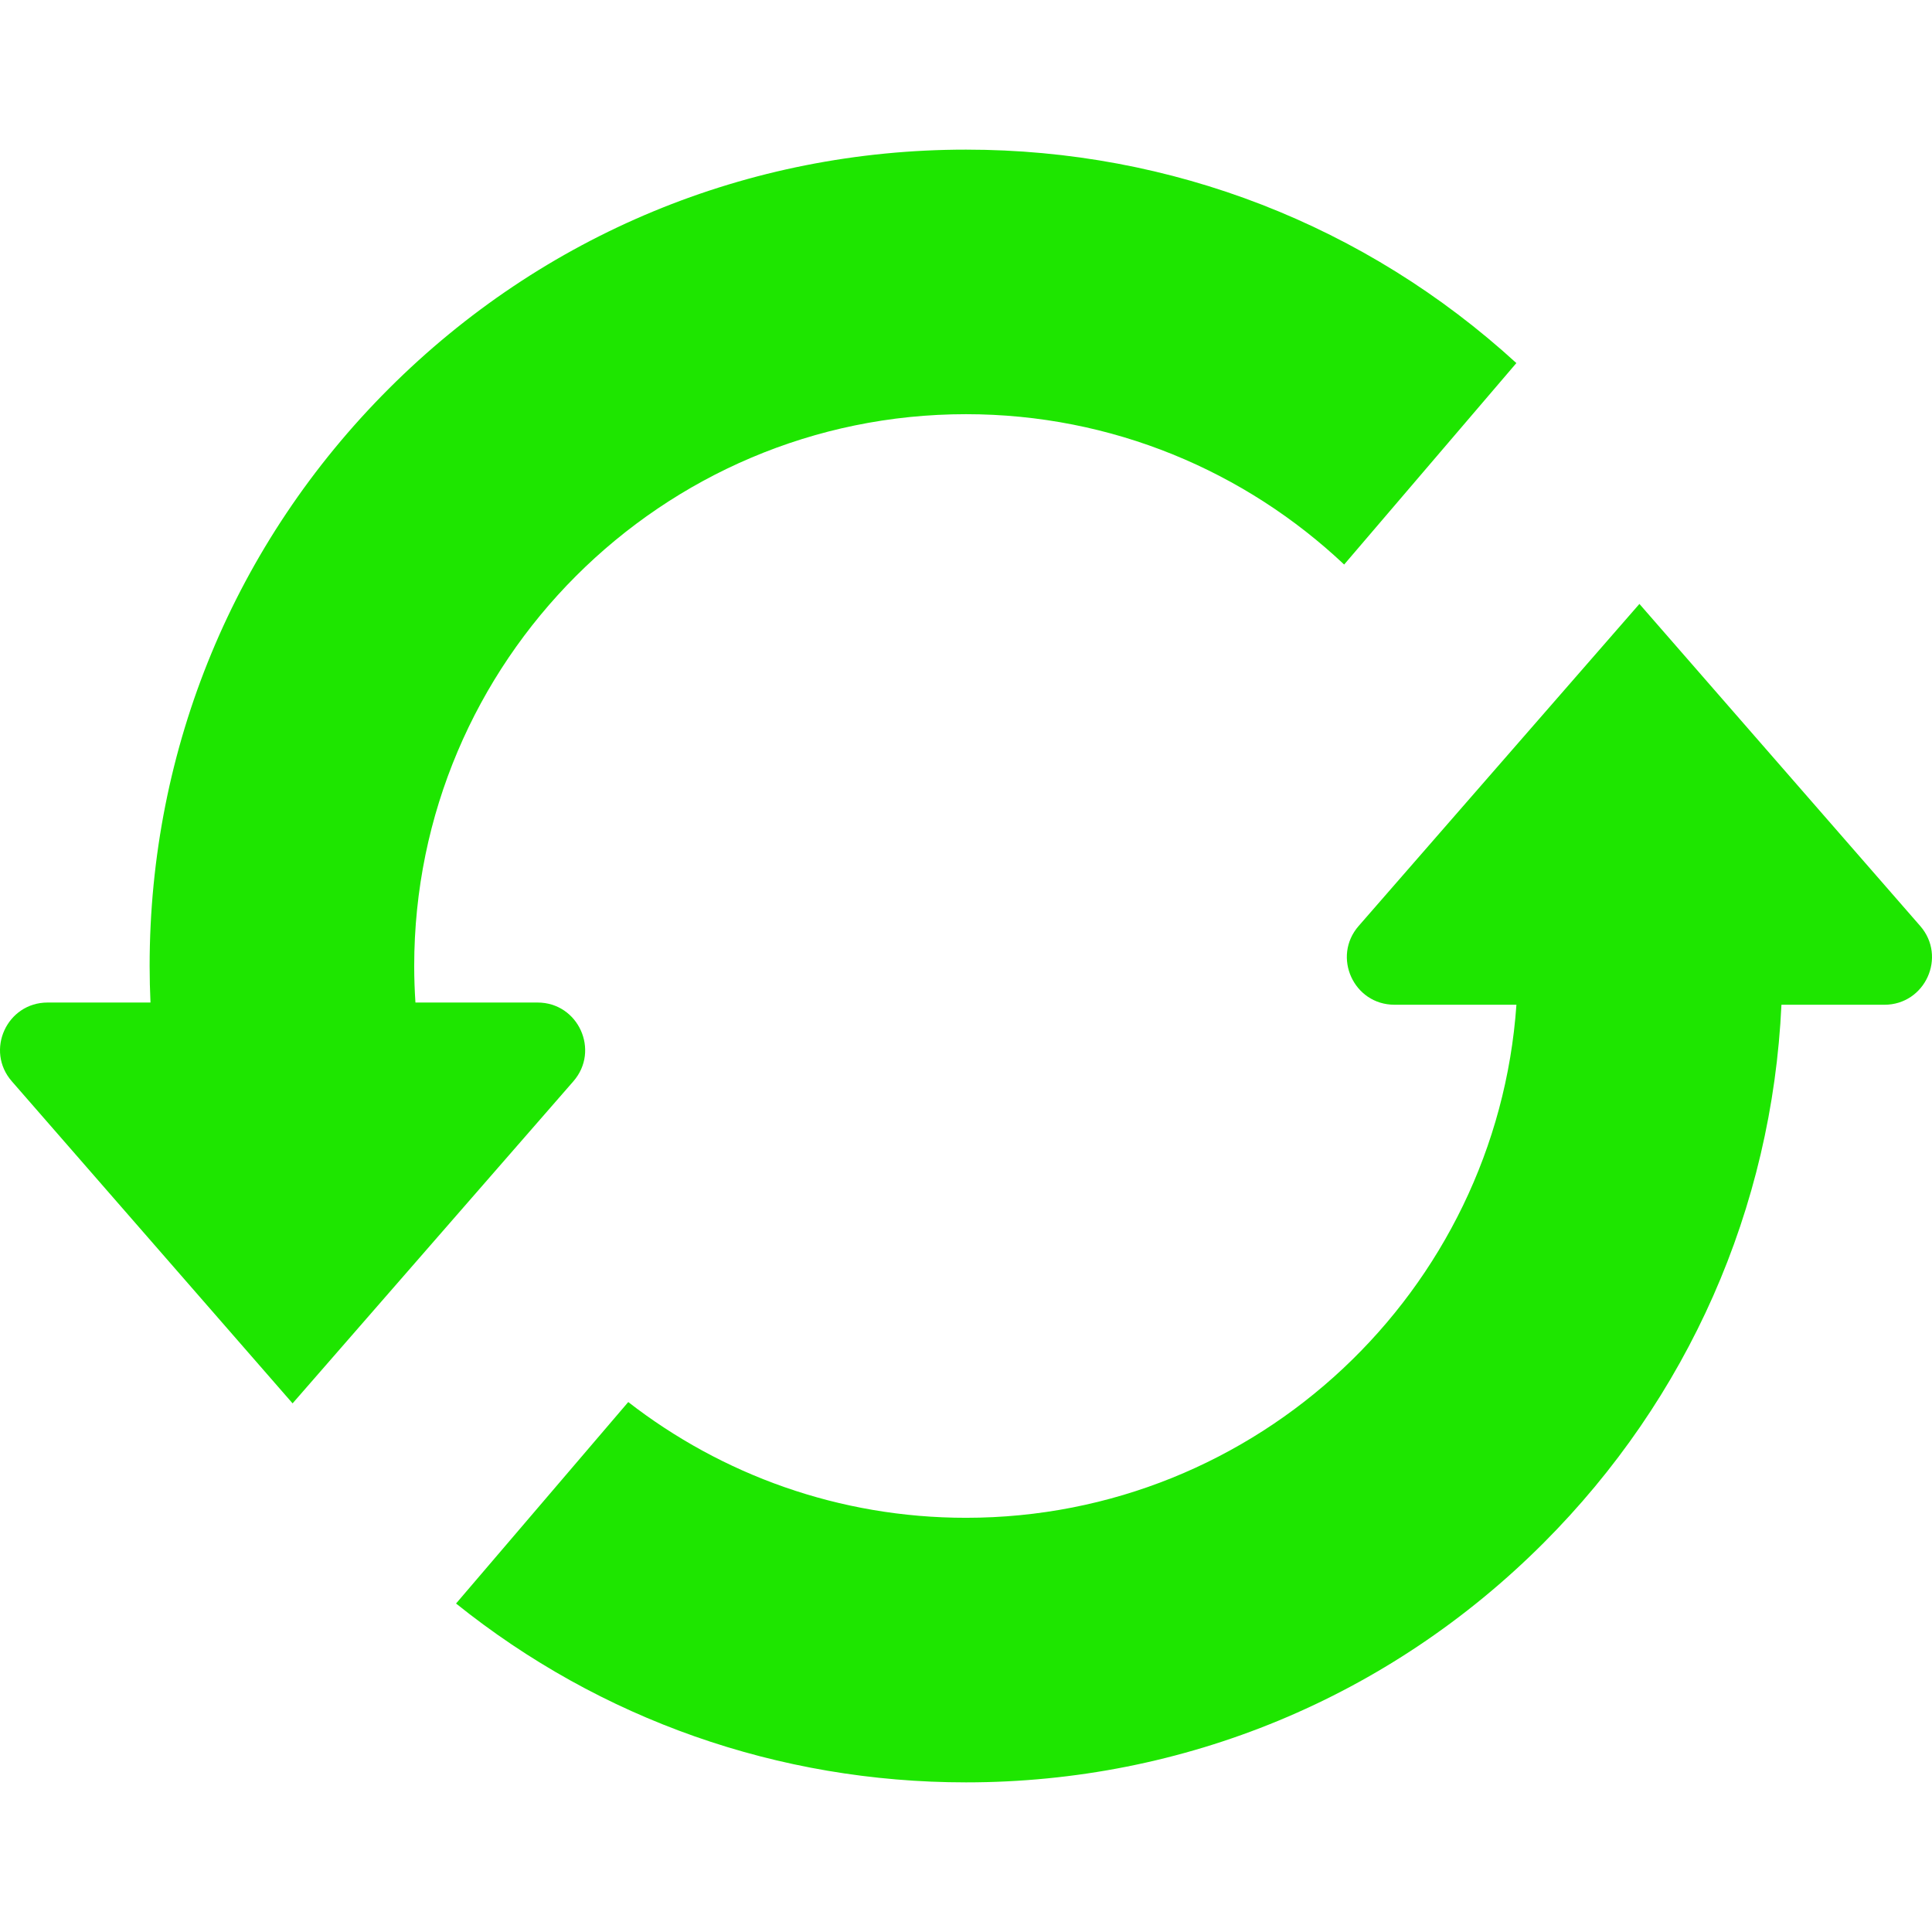 <svg width="100" height="100" viewBox="0 0 100 100" fill="none" xmlns="http://www.w3.org/2000/svg">
<g clip-path="url(#clip0_18_268)">
<path d="M29.678 55.968C31.065 54.376 29.935 51.891 27.824 51.891H21.503C21.462 51.266 21.439 50.636 21.439 50C21.439 34.251 34.251 21.438 50 21.438C57.568 21.438 64.457 24.398 69.573 29.22L78.487 18.793C70.684 11.655 60.643 7.745 50 7.745C38.713 7.745 28.102 12.141 20.122 20.121C12.141 28.102 7.745 38.713 7.745 50C7.745 50.633 7.761 51.263 7.789 51.891H2.465C0.353 51.891 -0.777 54.376 0.611 55.967L12.621 69.744L15.144 72.638L24.202 62.248L29.678 55.968Z" fill="#1EE600"/>
<path d="M99.39 47.929L90.431 37.654L84.856 31.259L76.896 40.389L70.323 47.929C68.935 49.521 70.066 52.005 72.177 52.005H78.49C77.457 66.822 65.075 78.561 50 78.561C43.42 78.561 37.353 76.323 32.518 72.57L23.605 82.998C31.072 88.995 40.285 92.255 50.001 92.255C61.287 92.255 71.898 87.859 79.879 79.879C87.385 72.372 91.719 62.539 92.207 52.006H97.536C99.647 52.005 100.777 49.521 99.39 47.929Z" fill="#1EE600"/>
</g>
<defs>
<clipPath id="clip0_18_268">
<rect width="100" height="100" fill="white"/>
</clipPath>
</defs>
</svg>
